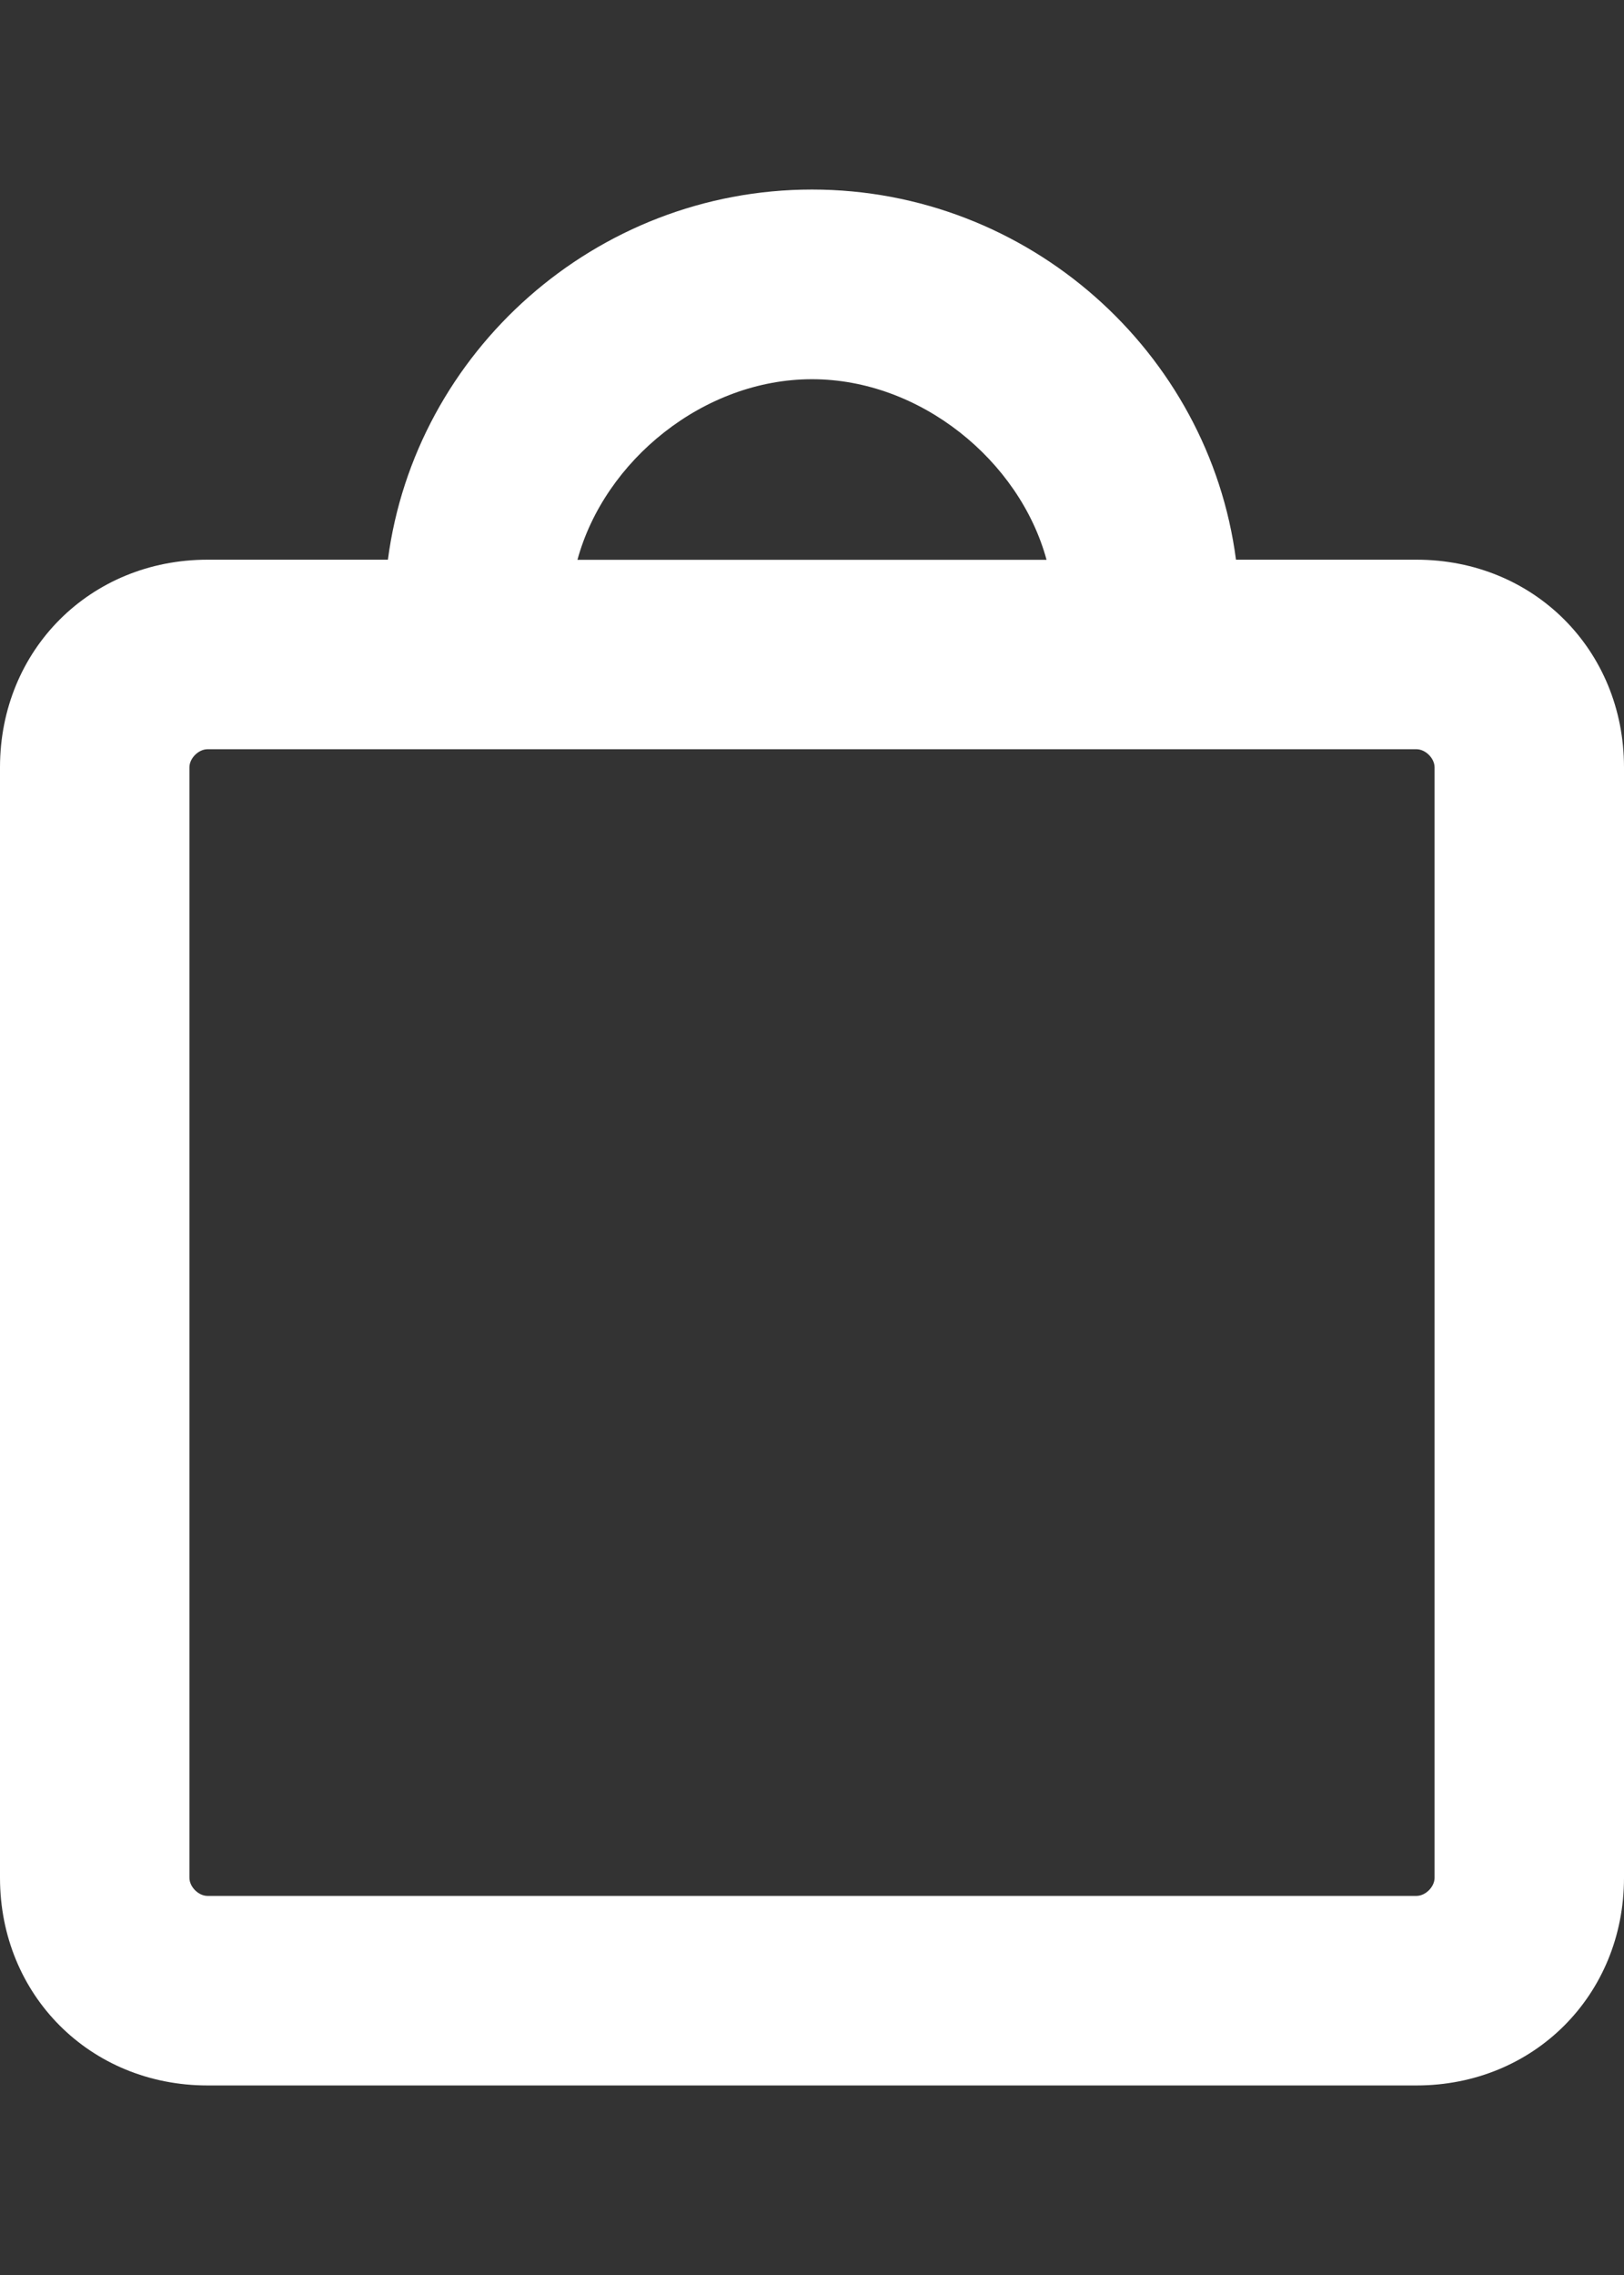 <svg version="1.1" id="Layer_1" xmlns="http://www.w3.org/2000/svg" xmlns:xlink="http://www.w3.org/1999/xlink" x="0px" y="0px"
	 viewBox="0 0 1400 1960" enable-background="new 0 0 1400 1960" xml:space="preserve">
<rect x="0" y="0" width="1400" height="1960" fill="#333333" stroke="none"/>
<path fill="#FFFFFF" d="M1221.1,482.2h-155.6C1042.2,303.3,886.7,163.3,700,163.3s-342.2,140-365.6,318.9H178.9
	C77.8,482.2,0,560,0,661.1v956.7c0,101.1,77.8,178.9,178.9,178.9h1042.2c101.1,0,178.9-77.8,178.9-178.9V661.1
	C1400,560,1322.2,482.2,1221.1,482.2z M700,326.7c93.3,0,178.9,70,202.2,155.6H497.8C521.1,396.7,606.7,326.7,700,326.7z
	 M1236.7,1617.8c0,7.8-7.8,15.6-15.6,15.6H178.9c-7.8,0-15.6-7.8-15.6-15.6V661.1c0-7.8,7.8-15.6,15.6-15.6h1042.2
	c7.8,0,15.6,7.8,15.6,15.6V1617.8z"/>
</svg>

